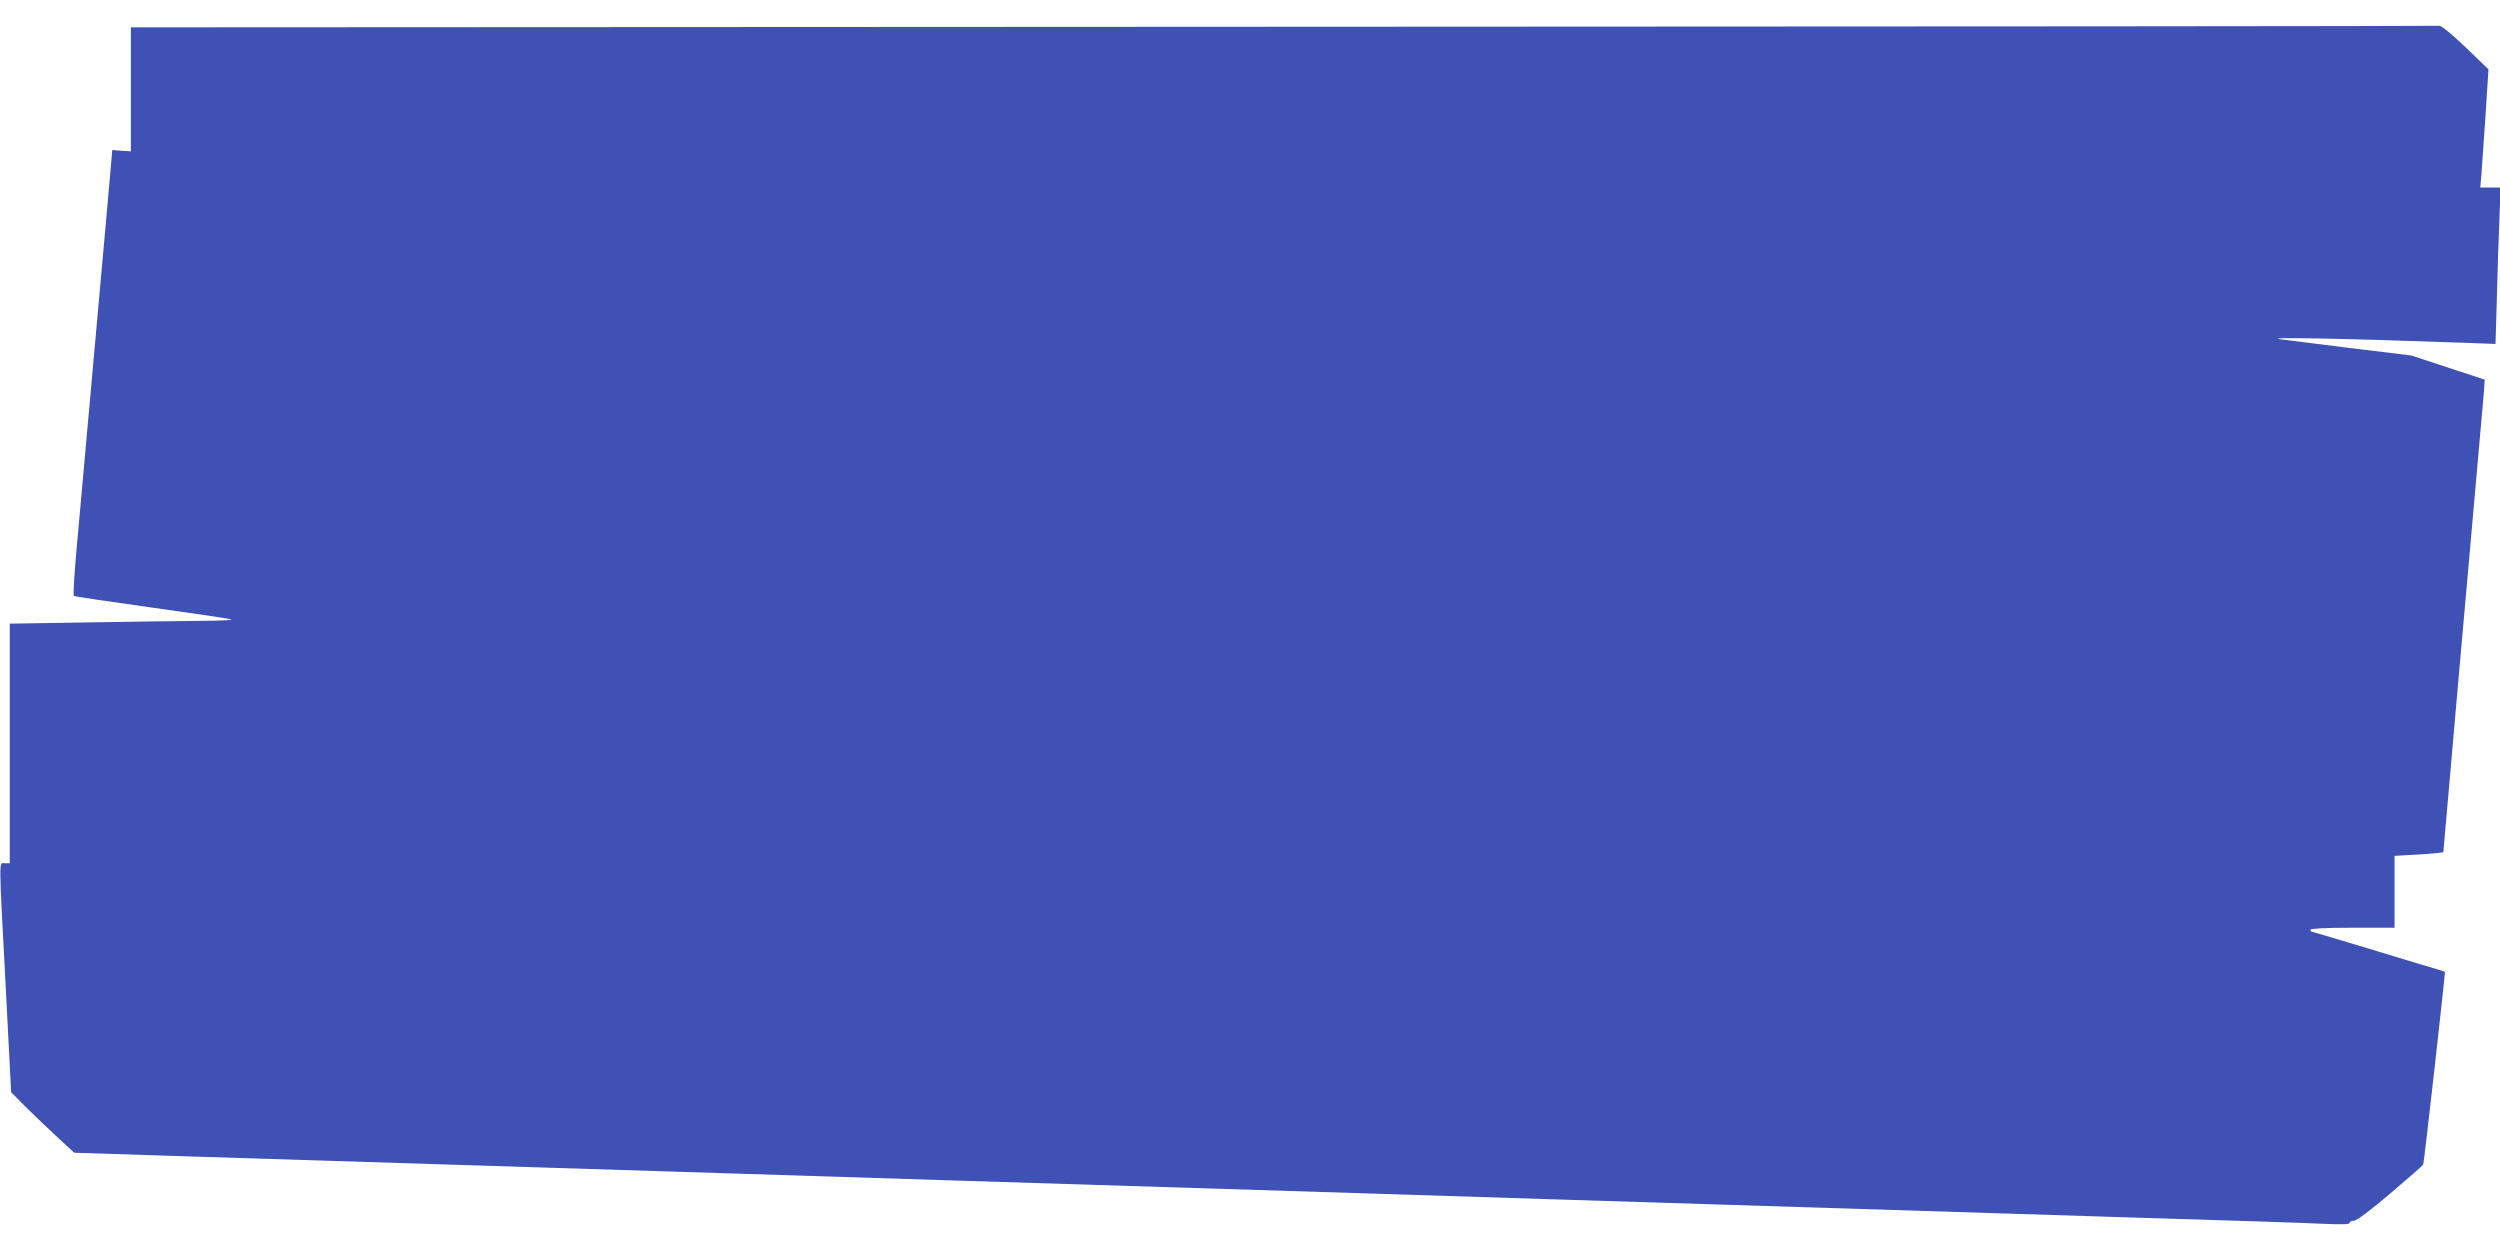 <?xml version="1.0" standalone="no"?>
<!DOCTYPE svg PUBLIC "-//W3C//DTD SVG 20010904//EN"
 "http://www.w3.org/TR/2001/REC-SVG-20010904/DTD/svg10.dtd">
<svg version="1.0" xmlns="http://www.w3.org/2000/svg"
 width="1280pt" height="640pt" viewBox="0 0 1280 640"
 preserveAspectRatio="xMidYMid meet">
<g transform="translate(0,640) scale(0.1,-0.1)"
fill="#3f51b5" stroke="none">
<path d="M6573 6263 l-5903 -3 0 -318 0 -317 -47 3 -48 4 -33 -374 c-49 -551
-130 -1453 -152 -1693 -10 -115 -16 -213 -12 -216 4 -3 178 -29 387 -58 209
-29 396 -57 415 -61 22 -5 -40 -8 -165 -9 -110 -1 -372 -4 -583 -8 l-382 -6 0
-614 0 -613 -25 0 c-31 0 -32 53 4 -628 l28 -544 54 -55 c30 -30 102 -100 161
-155 l108 -100 592 -19 c326 -10 886 -28 1243 -39 358 -11 931 -29 1275 -40
344 -11 984 -31 1423 -45 2104 -66 2435 -76 3022 -95 1589 -50 2277 -72 3025
-95 443 -13 865 -27 938 -31 93 -4 132 -3 132 5 0 6 10 11 23 11 14 1 84 53
187 141 91 77 166 143 167 147 5 15 114 984 111 986 -2 2 -57 19 -123 38 -66
20 -218 66 -337 102 -120 36 -220 66 -223 66 -3 0 -5 5 -5 10 0 6 78 10 215
10 l215 0 0 184 0 184 125 7 c69 4 125 10 125 13 0 6 149 1700 180 2042 10
118 22 251 26 295 l6 81 -188 62 -189 62 -320 39 c-176 22 -333 42 -350 44
-89 12 330 4 941 -18 l161 -6 7 238 c3 131 9 311 13 401 l6 162 -52 0 -52 0 6
68 c3 37 12 173 21 302 l15 235 -117 113 c-65 62 -124 111 -133 110 -9 -2
-2672 -4 -5918 -5z"/>
</g>
</svg>
